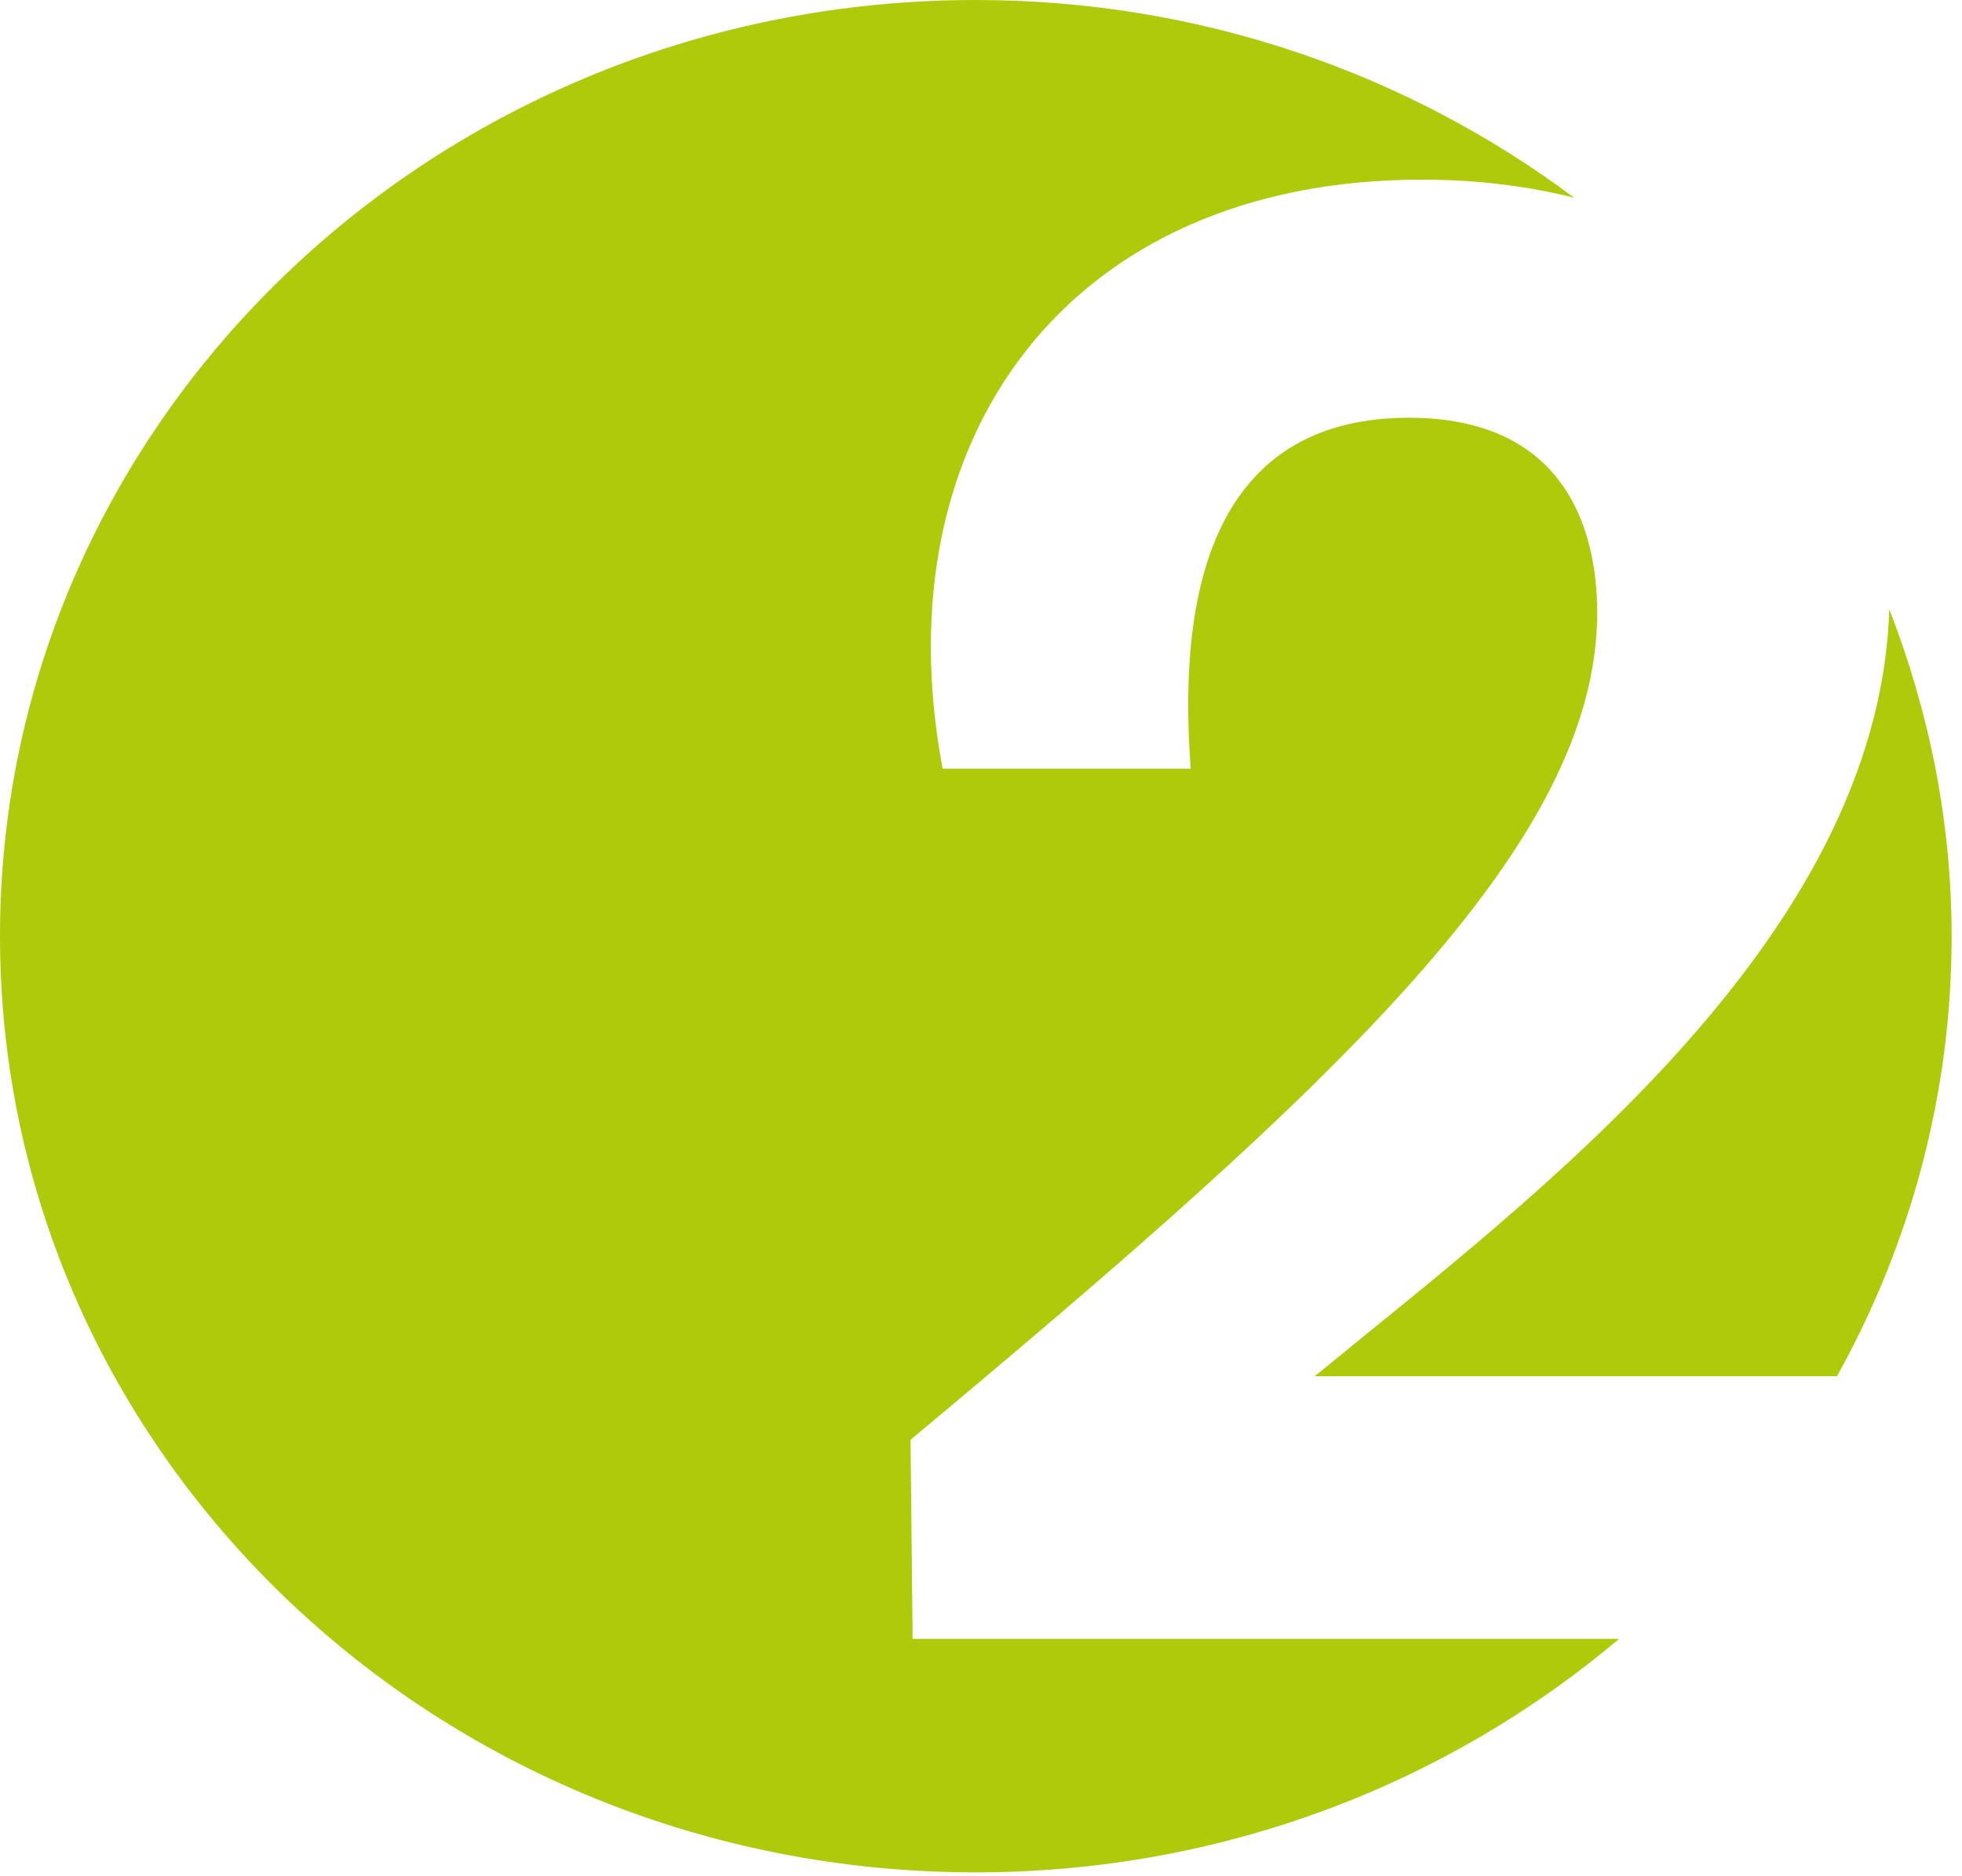 <?xml version="1.0" encoding="UTF-8"?> <svg xmlns="http://www.w3.org/2000/svg" width="46" height="44" viewBox="0 0 46 44" fill="none"> <g clip-path="url(#clip0_715_9)"> <path d="M45.757 21.954C45.757 19.255 45.225 16.678 44.295 14.288C44.047 22.152 35.717 28.242 30.827 32.273H43.069C44.781 29.195 45.757 25.685 45.757 21.954ZM36.907 4.637C33.032 1.74 28.172 -0 22.877 -0C10.243 -0 0 9.829 0 21.954C0 34.08 10.243 43.909 22.877 43.909C28.665 43.909 33.935 41.833 37.961 38.433H21.397L21.348 33.764C31.328 25.439 37.447 19.808 37.447 14.369C37.447 12.348 36.644 9.797 33.035 9.797C30.176 9.797 27.417 11.386 27.917 18.026H22.101C20.645 10.328 25.009 4.213 33.335 4.213C34.623 4.213 35.819 4.363 36.907 4.637" fill="#AFCA0B"></path> </g> <defs> <clipPath id="clip0_715_9"> <rect width="46" height="44" fill="white"></rect> </clipPath> </defs> </svg> 